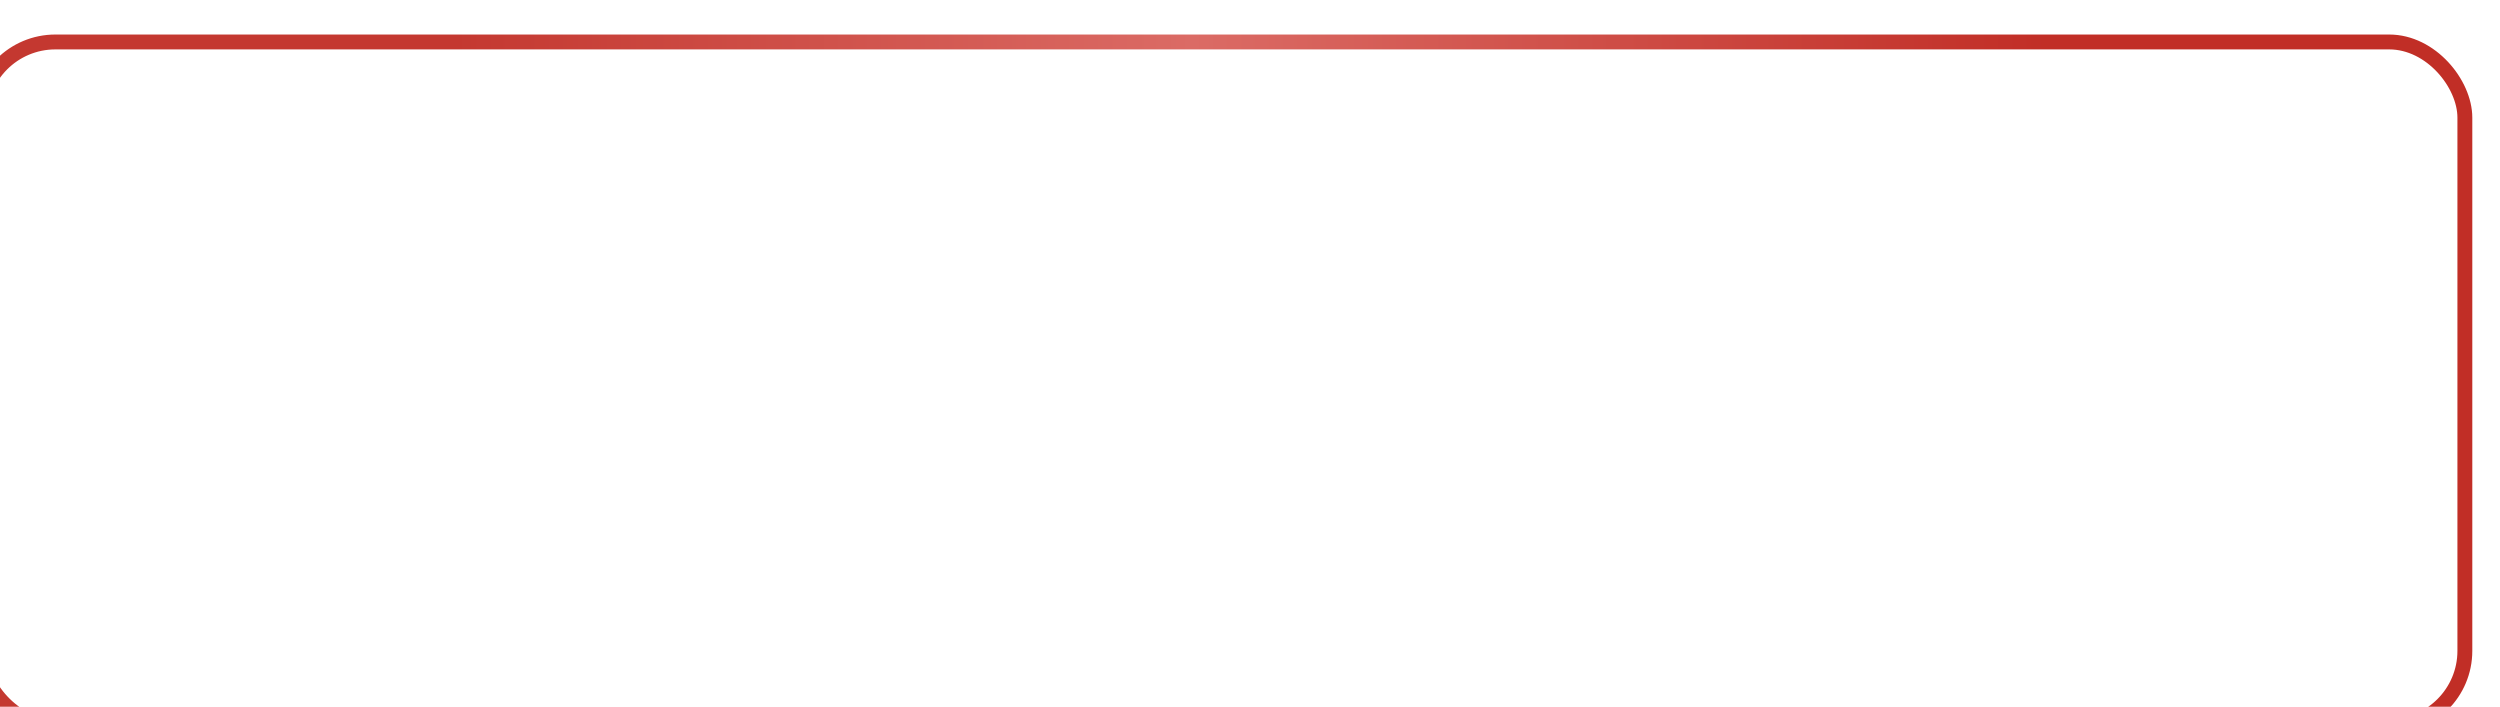 <?xml version="1.0" encoding="UTF-8"?> <svg xmlns="http://www.w3.org/2000/svg" width="336" height="95" viewBox="0 0 336 95" fill="none"><g filter="url(#filter0_i_89_656)"><rect x="1" y="1.917" width="334" height="92.005" rx="10.169" stroke="url(#paint0_linear_89_656)" stroke-width="2"></rect></g><path d="M56.207 44V30.7H60.9C61.596 30.7 62.198 30.782 62.705 30.947C63.224 31.099 63.655 31.314 63.997 31.593C64.339 31.872 64.592 32.207 64.757 32.6C64.921 32.993 65.004 33.417 65.004 33.873C65.004 34.367 64.921 34.804 64.757 35.184C64.592 35.564 64.364 35.893 64.073 36.172C63.794 36.438 63.465 36.653 63.085 36.818C62.705 36.97 62.306 37.065 61.888 37.103L62.021 36.571C62.616 36.571 63.148 36.647 63.617 36.799C64.098 36.951 64.503 37.173 64.833 37.464C65.175 37.755 65.434 38.11 65.612 38.528C65.802 38.946 65.897 39.415 65.897 39.934C65.897 40.517 65.783 41.061 65.555 41.568C65.327 42.062 65.004 42.493 64.586 42.86C64.168 43.215 63.661 43.493 63.066 43.696C62.47 43.899 61.805 44 61.071 44H56.207ZM59.133 43.107L58.031 41.53H60.425C60.868 41.53 61.242 41.492 61.546 41.416C61.85 41.327 62.097 41.207 62.287 41.055C62.477 40.903 62.616 40.726 62.705 40.523C62.793 40.308 62.838 40.073 62.838 39.82C62.838 39.554 62.793 39.32 62.705 39.117C62.616 38.914 62.483 38.743 62.306 38.604C62.141 38.465 61.932 38.363 61.679 38.3C61.438 38.224 61.153 38.186 60.824 38.186H58.107V36.02H60.406C60.672 36.02 60.906 35.988 61.109 35.925C61.324 35.862 61.501 35.767 61.641 35.64C61.793 35.513 61.907 35.355 61.983 35.165C62.059 34.975 62.097 34.76 62.097 34.519C62.097 34.05 61.957 33.708 61.679 33.493C61.4 33.278 60.995 33.17 60.463 33.17H58.031L59.133 31.783V43.107ZM79.198 35.773V38.262H70.99V35.773H79.198ZM72.453 30.7V44H69.527V30.7H72.453ZM77.735 44V30.7H80.661V44H77.735ZM85.038 44V30.7H92.619V33.17H87.964V35.811H91.783V38.224H87.964V41.53H92.809V44H85.038ZM102.552 44.152C101.462 44.152 100.474 43.987 99.588 43.658C98.714 43.329 97.966 42.866 97.346 42.271C96.738 41.663 96.269 40.947 95.94 40.124C95.61 39.288 95.446 38.376 95.446 37.388C95.446 36.4 95.617 35.488 95.959 34.652C96.301 33.803 96.782 33.075 97.403 32.467C98.023 31.859 98.771 31.384 99.645 31.042C100.519 30.687 101.494 30.51 102.571 30.51C103.483 30.51 104.293 30.63 105.003 30.871C105.725 31.112 106.371 31.454 106.941 31.897L105.801 33.949C105.357 33.645 104.876 33.423 104.357 33.284C103.85 33.132 103.343 33.056 102.837 33.056C102.216 33.056 101.64 33.157 101.108 33.36C100.588 33.563 100.132 33.848 99.74 34.215C99.36 34.582 99.062 35.032 98.847 35.564C98.631 36.083 98.524 36.66 98.524 37.293C98.524 37.952 98.631 38.547 98.847 39.079C99.062 39.611 99.366 40.067 99.759 40.447C100.151 40.814 100.626 41.099 101.184 41.302C101.741 41.492 102.355 41.587 103.027 41.587C103.255 41.587 103.495 41.574 103.749 41.549C104.015 41.511 104.281 41.454 104.547 41.378C104.813 41.302 105.072 41.201 105.326 41.074C105.579 40.935 105.82 40.764 106.048 40.561L107.245 42.594C107.004 42.809 106.725 43.012 106.409 43.202C106.092 43.392 105.731 43.557 105.326 43.696C104.933 43.835 104.502 43.943 104.034 44.019C103.578 44.108 103.084 44.152 102.552 44.152ZM112.561 44V33.17H109.521V30.7H118.508V33.17H115.487V44H112.561ZM121.809 44V30.7H124.735V39.801L124.222 39.383L131.328 30.7H133.19V44H130.245V33.968L131.404 34.538L123.671 44H121.809ZM144.016 44V30.7H154.77V44H151.844V31.935L153.402 33.17H145.764L146.942 31.84V44H144.016ZM163.278 30.7C164.038 30.7 164.716 30.795 165.311 30.985C165.919 31.162 166.432 31.435 166.85 31.802C167.281 32.157 167.61 32.6 167.838 33.132C168.066 33.651 168.18 34.253 168.18 34.937C168.18 35.621 168.066 36.235 167.838 36.78C167.61 37.325 167.275 37.787 166.831 38.167C166.401 38.547 165.869 38.845 165.235 39.06C164.615 39.263 163.912 39.364 163.126 39.364H162.062V44H159.136V30.7H163.278ZM162.974 36.875C163.367 36.875 163.703 36.831 163.981 36.742C164.273 36.641 164.507 36.508 164.684 36.343C164.862 36.166 164.995 35.969 165.083 35.754C165.172 35.526 165.216 35.279 165.216 35.013C165.216 34.76 165.172 34.525 165.083 34.31C165.007 34.082 164.881 33.886 164.703 33.721C164.526 33.544 164.292 33.411 164 33.322C163.709 33.221 163.354 33.17 162.936 33.17H162.062V36.875H162.974ZM171.696 44V30.7H179.277V33.17H174.622V35.811H178.441V38.224H174.622V41.53H179.467V44H171.696ZM182.72 42.917C183.037 42.347 183.315 41.72 183.556 41.036C183.809 40.352 184.018 39.605 184.183 38.794C184.348 37.971 184.468 37.084 184.544 36.134C184.633 35.171 184.677 34.126 184.677 32.999V30.7H193.417V42.86H190.491V31.726L192.22 33.17H185.152L187.47 31.726V33.056C187.47 34.133 187.432 35.146 187.356 36.096C187.28 37.033 187.16 37.92 186.995 38.756C186.843 39.579 186.634 40.365 186.368 41.112C186.102 41.859 185.779 42.588 185.399 43.297L182.72 42.917ZM182.074 46.755V41.53H194.975V46.755H192.353V44H184.696V46.755H182.074ZM204.72 41.682C205.303 41.682 205.841 41.587 206.335 41.397C206.829 41.194 207.253 40.909 207.608 40.542C207.975 40.162 208.26 39.706 208.463 39.174C208.678 38.629 208.786 38.015 208.786 37.331C208.786 36.66 208.685 36.058 208.482 35.526C208.279 34.981 207.994 34.525 207.627 34.158C207.272 33.778 206.848 33.487 206.354 33.284C205.86 33.081 205.315 32.98 204.72 32.98C204.137 32.98 203.593 33.081 203.086 33.284C202.592 33.474 202.161 33.759 201.794 34.139C201.439 34.506 201.161 34.962 200.958 35.507C200.755 36.039 200.654 36.647 200.654 37.331C200.654 38.002 200.749 38.61 200.939 39.155C201.142 39.687 201.42 40.143 201.775 40.523C202.142 40.89 202.573 41.175 203.067 41.378C203.574 41.581 204.125 41.682 204.72 41.682ZM204.72 44.152C203.643 44.152 202.668 43.987 201.794 43.658C200.92 43.329 200.173 42.866 199.552 42.271C198.931 41.663 198.456 40.941 198.127 40.105C197.798 39.269 197.633 38.344 197.633 37.331C197.633 36.368 197.798 35.475 198.127 34.652C198.456 33.816 198.925 33.094 199.533 32.486C200.154 31.865 200.901 31.384 201.775 31.042C202.649 30.687 203.631 30.51 204.72 30.51C205.771 30.51 206.734 30.675 207.608 31.004C208.482 31.333 209.229 31.802 209.85 32.41C210.471 33.005 210.952 33.727 211.294 34.576C211.636 35.412 211.807 36.337 211.807 37.35C211.807 38.313 211.636 39.212 211.294 40.048C210.965 40.871 210.49 41.587 209.869 42.195C209.261 42.803 208.52 43.284 207.646 43.639C206.772 43.981 205.797 44.152 204.72 44.152ZM215.407 44V30.7H226.161V44H223.235V31.935L224.793 33.17H217.155L218.333 31.84V44H215.407ZM230.128 44.152C229.989 44.152 229.856 44.146 229.729 44.133C229.615 44.12 229.508 44.101 229.406 44.076L229.387 41.473C229.438 41.486 229.489 41.498 229.539 41.511C229.59 41.511 229.641 41.511 229.691 41.511C229.932 41.511 230.147 41.448 230.337 41.321C230.527 41.194 230.692 41.004 230.831 40.751C230.983 40.485 231.104 40.156 231.192 39.763C231.294 39.358 231.376 38.883 231.439 38.338C231.503 37.781 231.547 37.154 231.572 36.457C231.598 35.748 231.61 34.962 231.61 34.101V30.7H240.502V44H237.576V33.151H234.346V35.944C234.346 36.919 234.302 37.8 234.213 38.585C234.137 39.37 234.017 40.067 233.852 40.675C233.7 41.283 233.504 41.809 233.263 42.252C233.035 42.683 232.763 43.044 232.446 43.335C232.142 43.614 231.794 43.823 231.401 43.962C231.021 44.089 230.597 44.152 230.128 44.152ZM243.557 44L248.801 30.643H251.119L256.439 44H253.361L249.561 33.873H250.207L246.426 44H243.557ZM246.844 41.302V39.003H252.981V41.302H246.844ZM260.815 44V33.17H257.775V30.7H266.762V33.17H263.741V44H260.815ZM272.621 44.152C272.469 44.152 272.323 44.139 272.184 44.114C272.045 44.101 271.905 44.082 271.766 44.057V41.511C271.842 41.524 271.924 41.536 272.013 41.549C272.102 41.562 272.203 41.568 272.317 41.568C272.507 41.568 272.684 41.549 272.849 41.511C273.014 41.473 273.159 41.403 273.286 41.302C273.425 41.201 273.546 41.068 273.647 40.903C273.761 40.726 273.869 40.51 273.97 40.257L277.884 30.7H280.582V31.08L276.117 41.606C275.902 42.138 275.655 42.569 275.376 42.898C275.097 43.227 274.806 43.487 274.502 43.677C274.198 43.854 273.881 43.975 273.552 44.038C273.235 44.114 272.925 44.152 272.621 44.152ZM274.312 41.131L269.03 31.08V30.7H272.07L276.421 39.288L274.312 41.131ZM133.037 64.152C132.543 64.152 132.068 64.101 131.612 64C131.169 63.911 130.757 63.778 130.377 63.601C130.01 63.411 129.674 63.189 129.37 62.936C129.079 62.67 128.826 62.366 128.61 62.024L130.586 60.485C130.84 60.865 131.163 61.175 131.555 61.416C131.961 61.657 132.461 61.777 133.056 61.777C133.398 61.777 133.715 61.726 134.006 61.625C134.298 61.511 134.545 61.359 134.747 61.169C134.963 60.966 135.127 60.726 135.241 60.447C135.368 60.156 135.431 59.839 135.431 59.497C135.431 59.13 135.368 58.819 135.241 58.566C135.127 58.3 134.969 58.085 134.766 57.92C134.564 57.755 134.323 57.635 134.044 57.559C133.766 57.47 133.468 57.426 133.151 57.426C132.847 57.426 132.562 57.47 132.296 57.559C132.043 57.648 131.815 57.762 131.612 57.901H129.921L130.928 50.7H137.255V53.151H131.498L133.094 51.821L132.429 56.571L131.061 55.982C131.517 55.792 131.973 55.634 132.429 55.507C132.885 55.368 133.354 55.298 133.835 55.298C134.481 55.298 135.064 55.399 135.583 55.602C136.115 55.792 136.571 56.077 136.951 56.457C137.331 56.824 137.623 57.274 137.825 57.806C138.028 58.325 138.129 58.908 138.129 59.554C138.129 60.213 138.009 60.827 137.768 61.397C137.528 61.954 137.186 62.436 136.742 62.841C136.299 63.246 135.761 63.569 135.127 63.81C134.507 64.038 133.81 64.152 133.037 64.152ZM145.885 64.114C145.163 64.114 144.505 63.962 143.909 63.658C143.327 63.354 142.82 62.917 142.389 62.347C141.959 61.764 141.623 61.055 141.382 60.219C141.154 59.383 141.04 58.433 141.04 57.369C141.04 56.28 141.161 55.317 141.401 54.481C141.642 53.632 141.978 52.923 142.408 52.353C142.839 51.77 143.346 51.333 143.928 51.042C144.524 50.738 145.17 50.586 145.866 50.586C146.588 50.586 147.241 50.738 147.823 51.042C148.419 51.346 148.925 51.789 149.343 52.372C149.774 52.942 150.103 53.645 150.331 54.481C150.572 55.317 150.692 56.267 150.692 57.331C150.692 58.42 150.572 59.389 150.331 60.238C150.091 61.074 149.755 61.783 149.324 62.366C148.894 62.936 148.381 63.373 147.785 63.677C147.203 63.968 146.569 64.114 145.885 64.114ZM145.885 61.72C146.177 61.72 146.449 61.638 146.702 61.473C146.956 61.296 147.177 61.03 147.367 60.675C147.57 60.32 147.728 59.871 147.842 59.326C147.956 58.769 148.013 58.104 148.013 57.331C148.013 56.584 147.956 55.938 147.842 55.393C147.728 54.836 147.576 54.38 147.386 54.025C147.196 53.67 146.968 53.411 146.702 53.246C146.449 53.069 146.17 52.98 145.866 52.98C145.575 52.98 145.296 53.062 145.03 53.227C144.777 53.392 144.549 53.651 144.346 54.006C144.156 54.361 144.004 54.817 143.89 55.374C143.776 55.931 143.719 56.596 143.719 57.369C143.719 58.116 143.776 58.769 143.89 59.326C144.004 59.871 144.156 60.32 144.346 60.675C144.536 61.03 144.764 61.296 145.03 61.473C145.296 61.638 145.581 61.72 145.885 61.72ZM158.65 64.114C157.928 64.114 157.269 63.962 156.674 63.658C156.091 63.354 155.584 62.917 155.154 62.347C154.723 61.764 154.387 61.055 154.147 60.219C153.919 59.383 153.805 58.433 153.805 57.369C153.805 56.28 153.925 55.317 154.166 54.481C154.406 53.632 154.742 52.923 155.173 52.353C155.603 51.77 156.11 51.333 156.693 51.042C157.288 50.738 157.934 50.586 158.631 50.586C159.353 50.586 160.005 50.738 160.588 51.042C161.183 51.346 161.69 51.789 162.108 52.372C162.538 52.942 162.868 53.645 163.096 54.481C163.336 55.317 163.457 56.267 163.457 57.331C163.457 58.42 163.336 59.389 163.096 60.238C162.855 61.074 162.519 61.783 162.089 62.366C161.658 62.936 161.145 63.373 160.55 63.677C159.967 63.968 159.334 64.114 158.65 64.114ZM158.65 61.72C158.941 61.72 159.213 61.638 159.467 61.473C159.72 61.296 159.942 61.03 160.132 60.675C160.334 60.32 160.493 59.871 160.607 59.326C160.721 58.769 160.778 58.104 160.778 57.331C160.778 56.584 160.721 55.938 160.607 55.393C160.493 54.836 160.341 54.38 160.151 54.025C159.961 53.67 159.733 53.411 159.467 53.246C159.213 53.069 158.935 52.98 158.631 52.98C158.339 52.98 158.061 53.062 157.795 53.227C157.541 53.392 157.313 53.651 157.111 54.006C156.921 54.361 156.769 54.817 156.655 55.374C156.541 55.931 156.484 56.596 156.484 57.369C156.484 58.116 156.541 58.769 156.655 59.326C156.769 59.871 156.921 60.32 157.111 60.675C157.301 61.03 157.529 61.296 157.795 61.473C158.061 61.638 158.346 61.72 158.65 61.72ZM177.721 50.7C178.481 50.7 179.158 50.795 179.754 50.985C180.362 51.162 180.875 51.435 181.293 51.802C181.723 52.157 182.053 52.6 182.281 53.132C182.509 53.651 182.623 54.253 182.623 54.937C182.623 55.621 182.509 56.235 182.281 56.78C182.053 57.325 181.717 57.787 181.274 58.167C180.843 58.547 180.311 58.845 179.678 59.06C179.057 59.263 178.354 59.364 177.569 59.364H176.505V64H173.579V50.7H177.721ZM177.417 56.875C177.809 56.875 178.145 56.831 178.424 56.742C178.715 56.641 178.949 56.508 179.127 56.343C179.304 56.166 179.437 55.969 179.526 55.754C179.614 55.526 179.659 55.279 179.659 55.013C179.659 54.76 179.614 54.525 179.526 54.31C179.45 54.082 179.323 53.886 179.146 53.721C178.968 53.544 178.734 53.411 178.443 53.322C178.151 53.221 177.797 53.17 177.379 53.17H176.505V56.875H177.417ZM188.233 64.152C188.081 64.152 187.936 64.139 187.796 64.114C187.657 64.101 187.518 64.082 187.378 64.057V61.511C187.454 61.524 187.537 61.536 187.625 61.549C187.714 61.562 187.815 61.568 187.929 61.568C188.119 61.568 188.297 61.549 188.461 61.511C188.626 61.473 188.772 61.403 188.898 61.302C189.038 61.201 189.158 61.068 189.259 60.903C189.373 60.726 189.481 60.51 189.582 60.257L193.496 50.7H196.194V51.08L191.729 61.606C191.514 62.138 191.267 62.569 190.988 62.898C190.71 63.227 190.418 63.487 190.114 63.677C189.81 63.854 189.494 63.975 189.164 64.038C188.848 64.114 188.537 64.152 188.233 64.152ZM189.924 61.131L184.642 51.08V50.7H187.682L192.033 59.288L189.924 61.131ZM199.256 64V50.7H207.027V53.17H202.182V55.621H203.664C204.373 55.621 205.019 55.716 205.602 55.906C206.184 56.083 206.685 56.349 207.103 56.704C207.521 57.059 207.844 57.496 208.072 58.015C208.3 58.522 208.414 59.098 208.414 59.744C208.414 60.403 208.3 60.998 208.072 61.53C207.844 62.062 207.521 62.512 207.103 62.879C206.685 63.234 206.184 63.512 205.602 63.715C205.019 63.905 204.373 64 203.664 64H199.256ZM203.322 61.53C203.664 61.53 203.961 61.492 204.215 61.416C204.481 61.34 204.702 61.232 204.88 61.093C205.07 60.941 205.209 60.757 205.298 60.542C205.386 60.314 205.431 60.061 205.431 59.782C205.431 59.554 205.393 59.339 205.317 59.136C205.241 58.921 205.114 58.737 204.937 58.585C204.772 58.433 204.55 58.313 204.272 58.224C203.993 58.135 203.657 58.091 203.265 58.091H202.182V61.53H203.322Z" fill="white"></path><defs><filter id="filter0_i_89_656" x="-3.723" y="0.917" width="339.723" height="97.729" filterUnits="userSpaceOnUse" color-interpolation-filters="sRGB"><feFlood flood-opacity="0" result="BackgroundImageFix"></feFlood><feBlend mode="normal" in="SourceGraphic" in2="BackgroundImageFix" result="shape"></feBlend><feColorMatrix in="SourceAlpha" type="matrix" values="0 0 0 0 0 0 0 0 0 0 0 0 0 0 0 0 0 0 127 0" result="hardAlpha"></feColorMatrix><feOffset dx="-3.723" dy="3.723"></feOffset><feGaussianBlur stdDeviation="1.861"></feGaussianBlur><feComposite in2="hardAlpha" operator="arithmetic" k2="-1" k3="1"></feComposite><feColorMatrix type="matrix" values="0 0 0 0 1 0 0 0 0 1 0 0 0 0 1 0 0 0 0.1 0"></feColorMatrix><feBlend mode="normal" in2="shape" result="effect1_innerShadow_89_656"></feBlend></filter><linearGradient id="paint0_linear_89_656" x1="0" y1="47.919" x2="336" y2="47.919" gradientUnits="userSpaceOnUse"><stop offset="0.193" stop-color="#C43830"></stop><stop offset="0.488" stop-color="#DB6B65"></stop><stop offset="0.83" stop-color="#C12E26"></stop></linearGradient></defs></svg> 